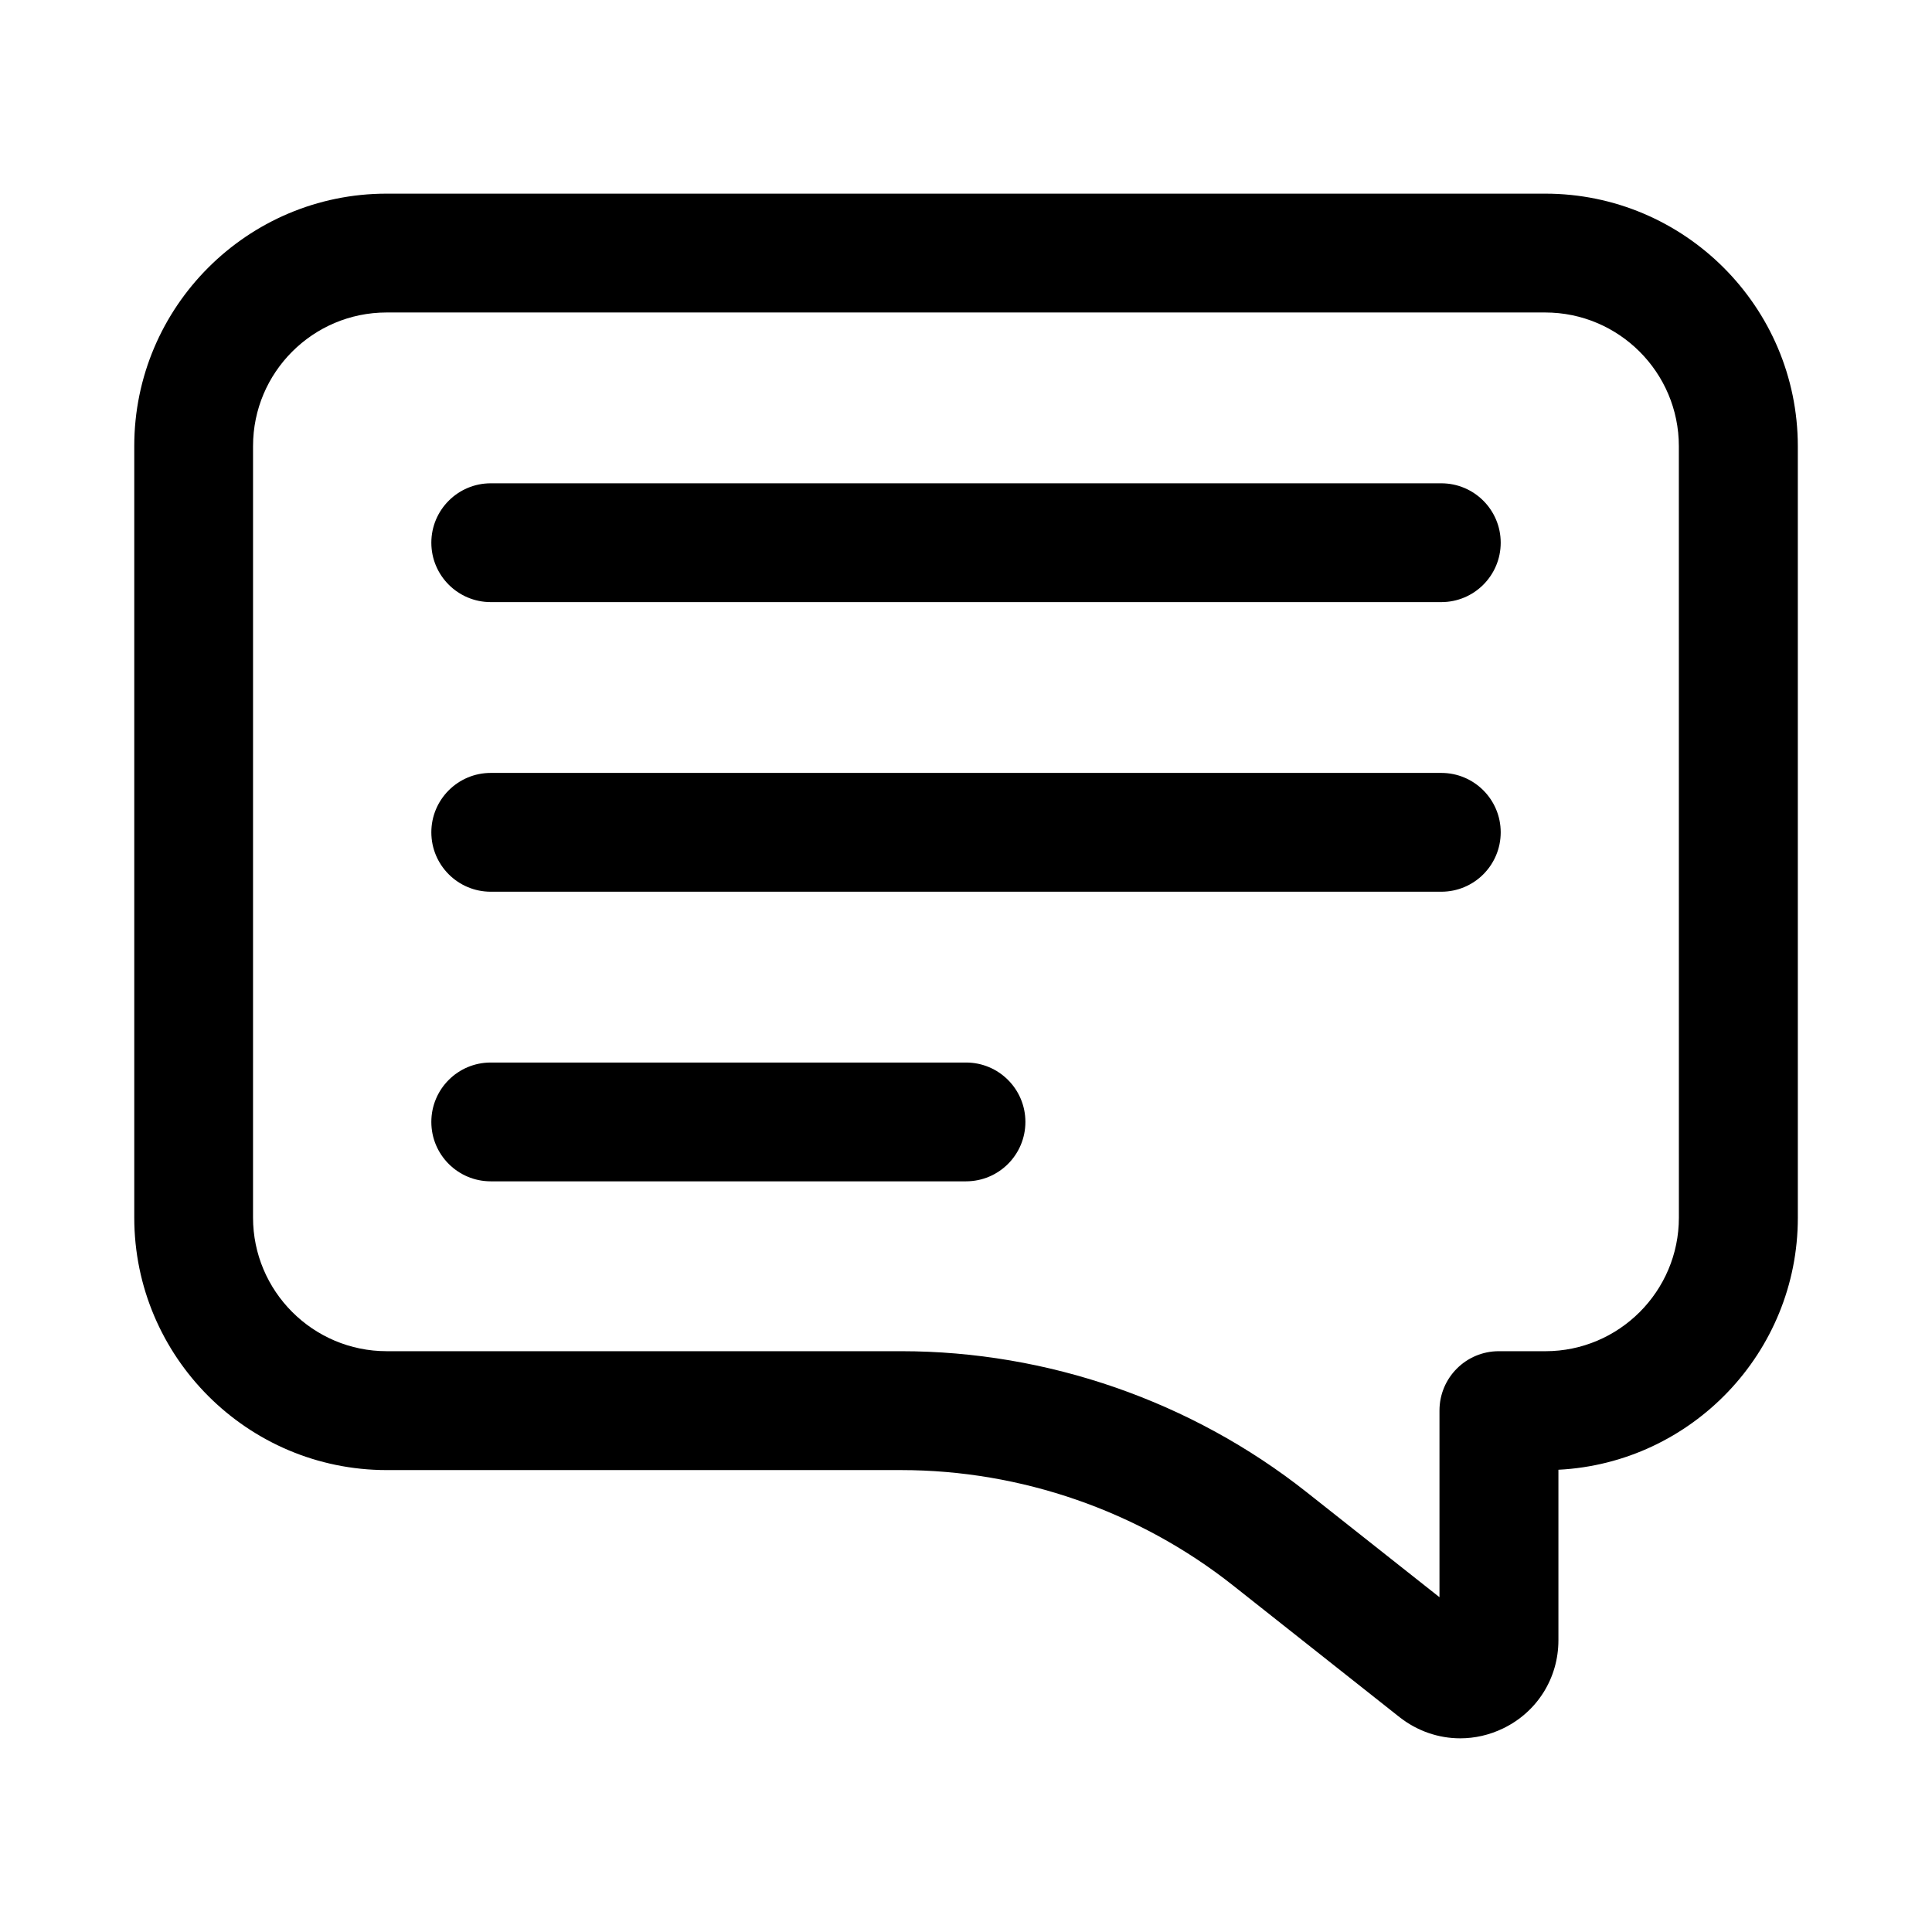 <?xml version="1.0" encoding="UTF-8"?>
<!-- Uploaded to: ICON Repo, www.iconrepo.com, Generator: ICON Repo Mixer Tools -->
<svg fill="#000000" width="800px" height="800px" version="1.1" viewBox="144 144 512 512" xmlns="http://www.w3.org/2000/svg">
 <g>
  <path d="m553.5 195.32h-307.04c-36.887 0-66.879 29.992-66.879 66.883v204.47c0 36.902 30.023 66.914 66.914 66.914h136.31c31.773 0 62.977 10.832 87.883 30.512l44.211 34.969c4.723 3.699 10.359 5.606 16.074 5.606 3.84 0 7.731-0.867 11.367-2.629 9.035-4.359 14.656-13.336 14.656-23.363v-45.184c35.281-1.777 63.449-31.062 63.449-66.785l-0.004-204.48c-0.031-36.887-30.039-66.914-66.941-66.914zm35.422 271.37c0 19.508-15.871 35.395-35.375 35.395l-12.328-0.004c-8.707 0-15.742 7.039-15.742 15.742v49.453l-35.266-27.883c-30.449-24.059-68.582-37.312-107.41-37.312h-136.32c-19.539 0-35.426-15.902-35.426-35.426l0.004-204.45c0-19.523 15.871-35.395 35.391-35.395h307.04c19.523 0 35.422 15.887 35.422 35.426z"/>
  <path d="m525.95 348.83h-251.9c-8.691 0-15.742 7.055-15.742 15.742 0 8.691 7.055 15.742 15.742 15.742h251.91c8.707 0 15.742-7.055 15.742-15.742 0-8.691-7.039-15.742-15.746-15.742z"/>
  <path d="m525.95 272.08h-251.9c-8.691 0-15.742 7.055-15.742 15.742 0 8.691 7.055 15.742 15.742 15.742h251.91c8.707 0 15.742-7.055 15.742-15.742s-7.039-15.742-15.746-15.742z"/>
  <path d="m400 425.58h-125.95c-8.691 0-15.742 7.039-15.742 15.742 0 8.707 7.055 15.742 15.742 15.742h125.95c8.691 0 15.742-7.039 15.742-15.742s-7.055-15.742-15.742-15.742z"/>
 </g>
</svg>
